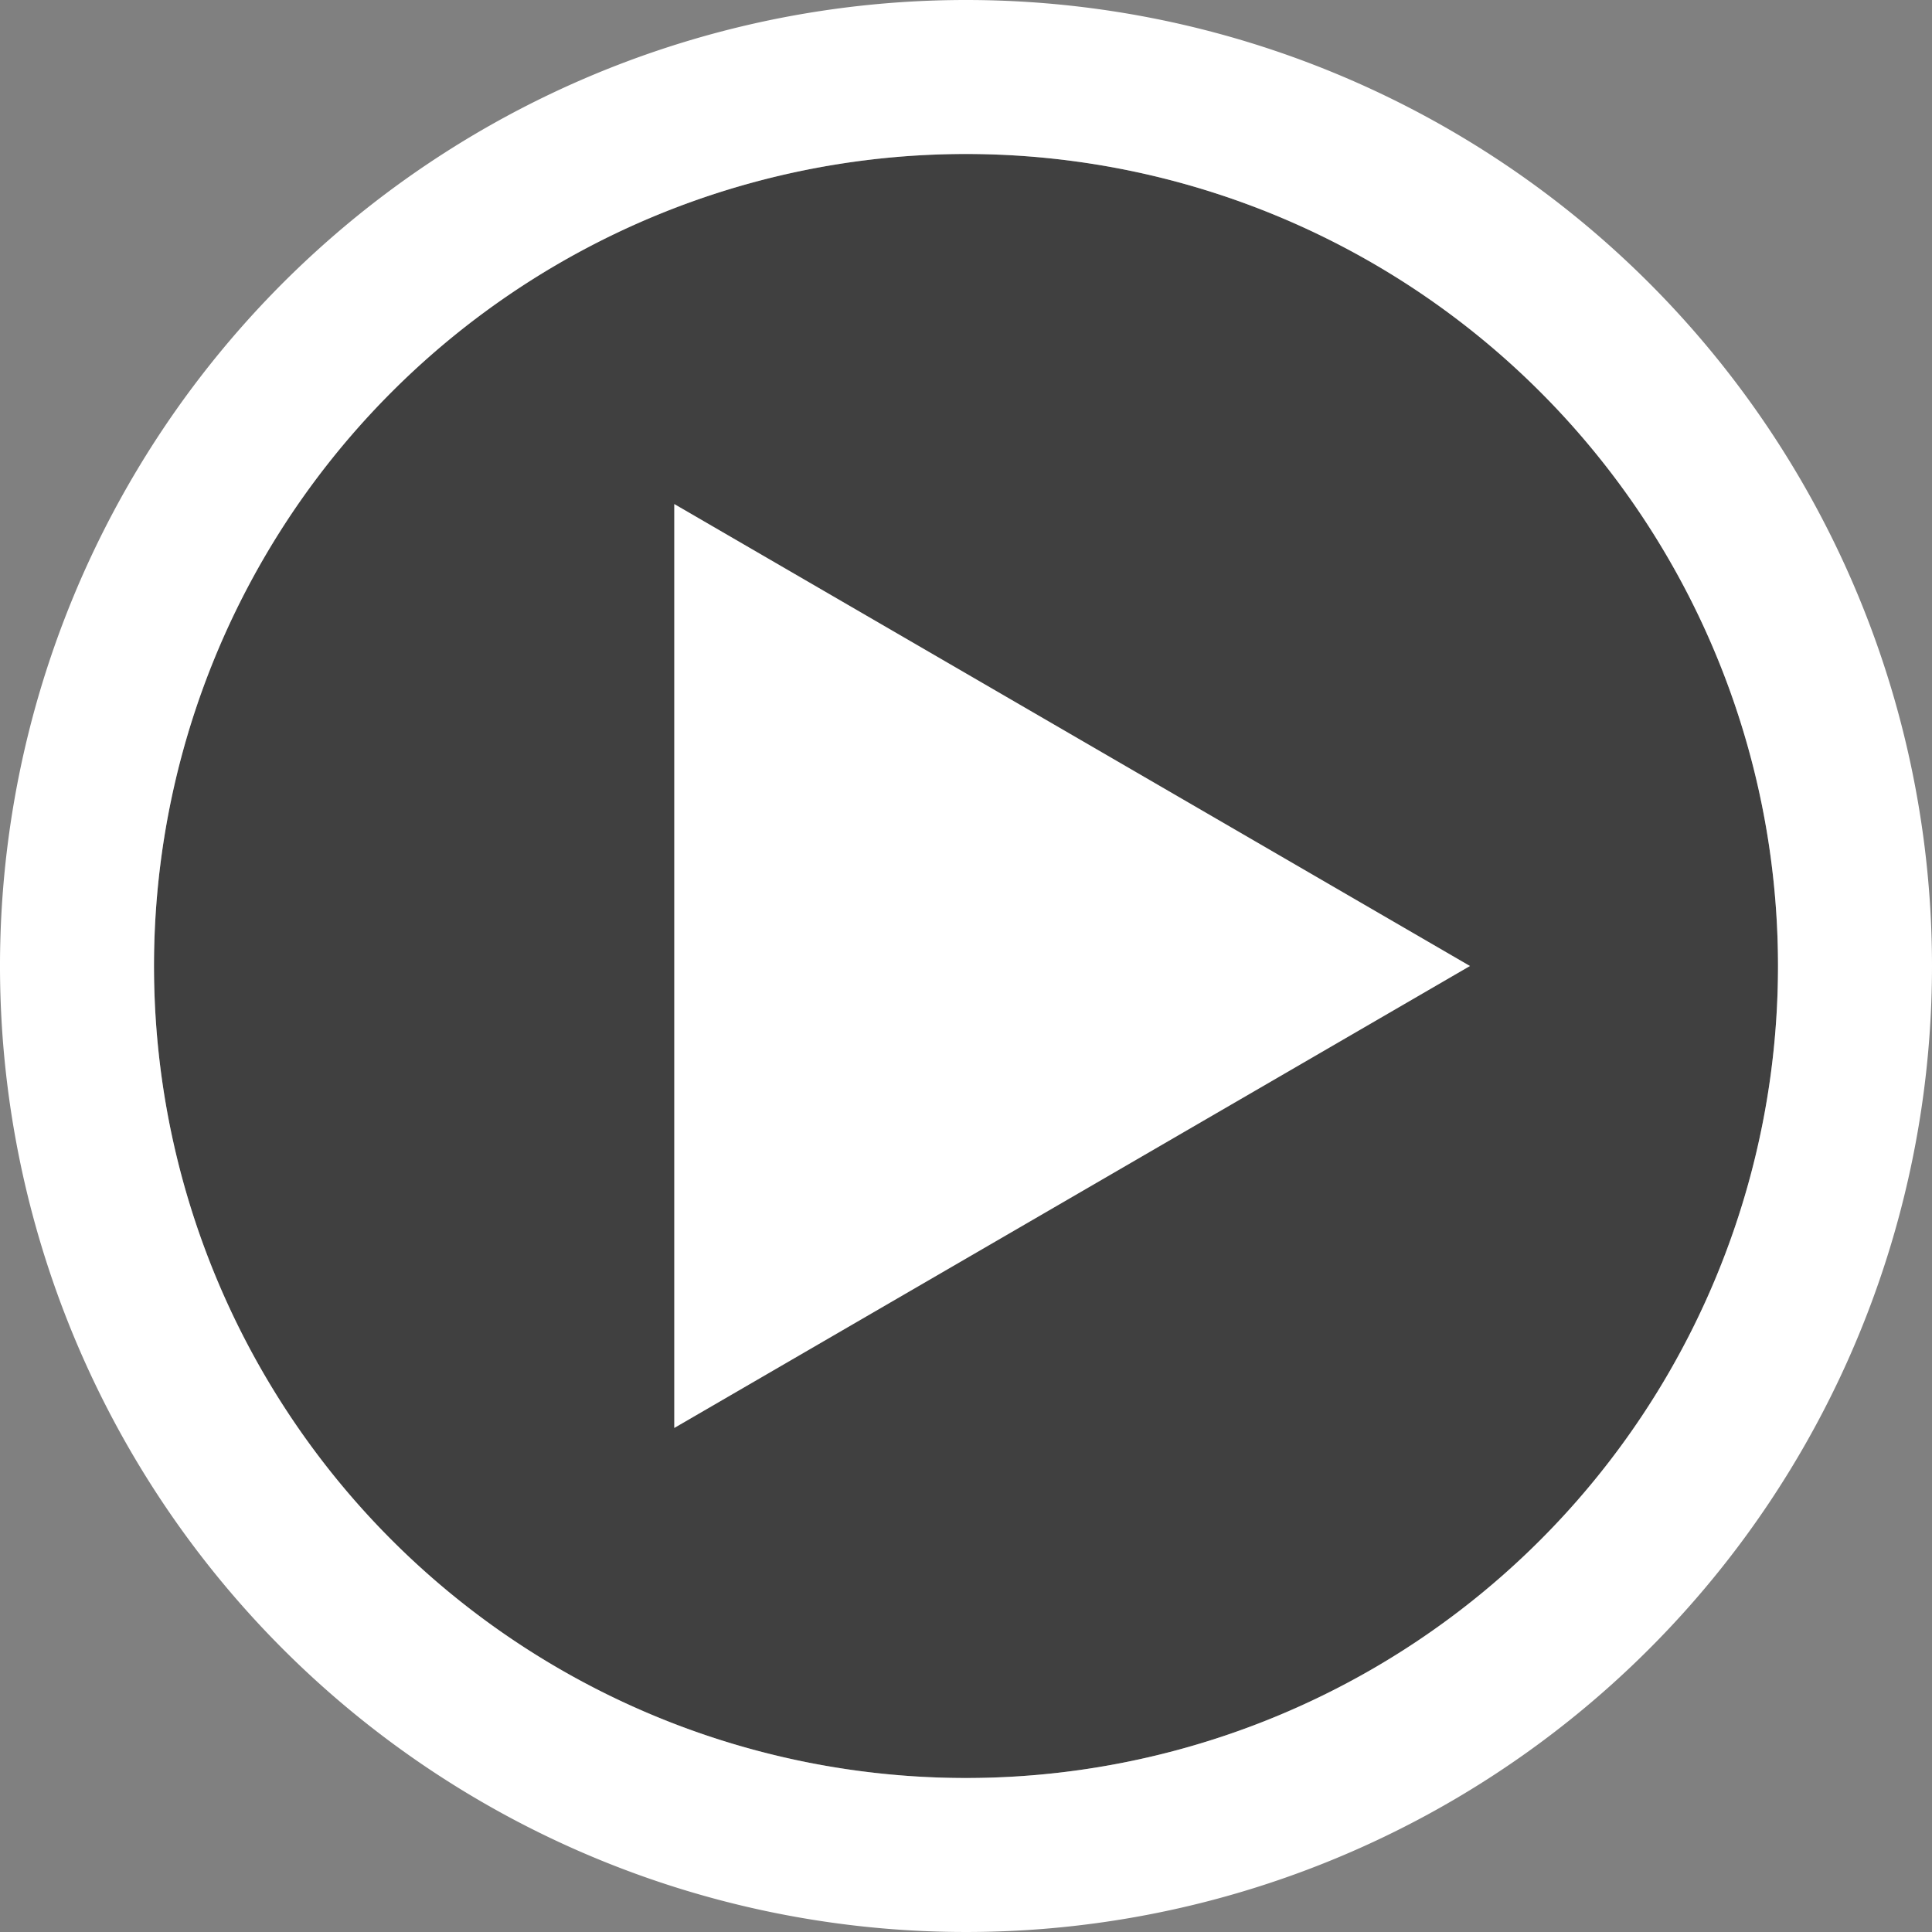 <svg id="Layer_1" data-name="Layer 1" xmlns="http://www.w3.org/2000/svg" viewBox="0 0 34.5 34.5"><rect x="0" y="0" width="34.5" height="34.5" fill="#808080" stroke="none"/><defs><style>.cls-1{opacity:0.5;}.cls-2{fill:#fff;}</style></defs><title>play_icon</title><circle class="cls-1" cx="17.25" cy="17.25" r="14.5"/><path class="cls-2" d="M17.25,0A17.25,17.25,0,1,0,34.5,17.25,17.25,17.25,0,0,0,17.25,0Zm0,31.75a14.5,14.5,0,1,1,14.5-14.5A14.5,14.5,0,0,1,17.25,31.75Z"/><polygon class="cls-2" points="12.04 25.5 26.25 17.25 12.04 9 12.04 25.5"/></svg>